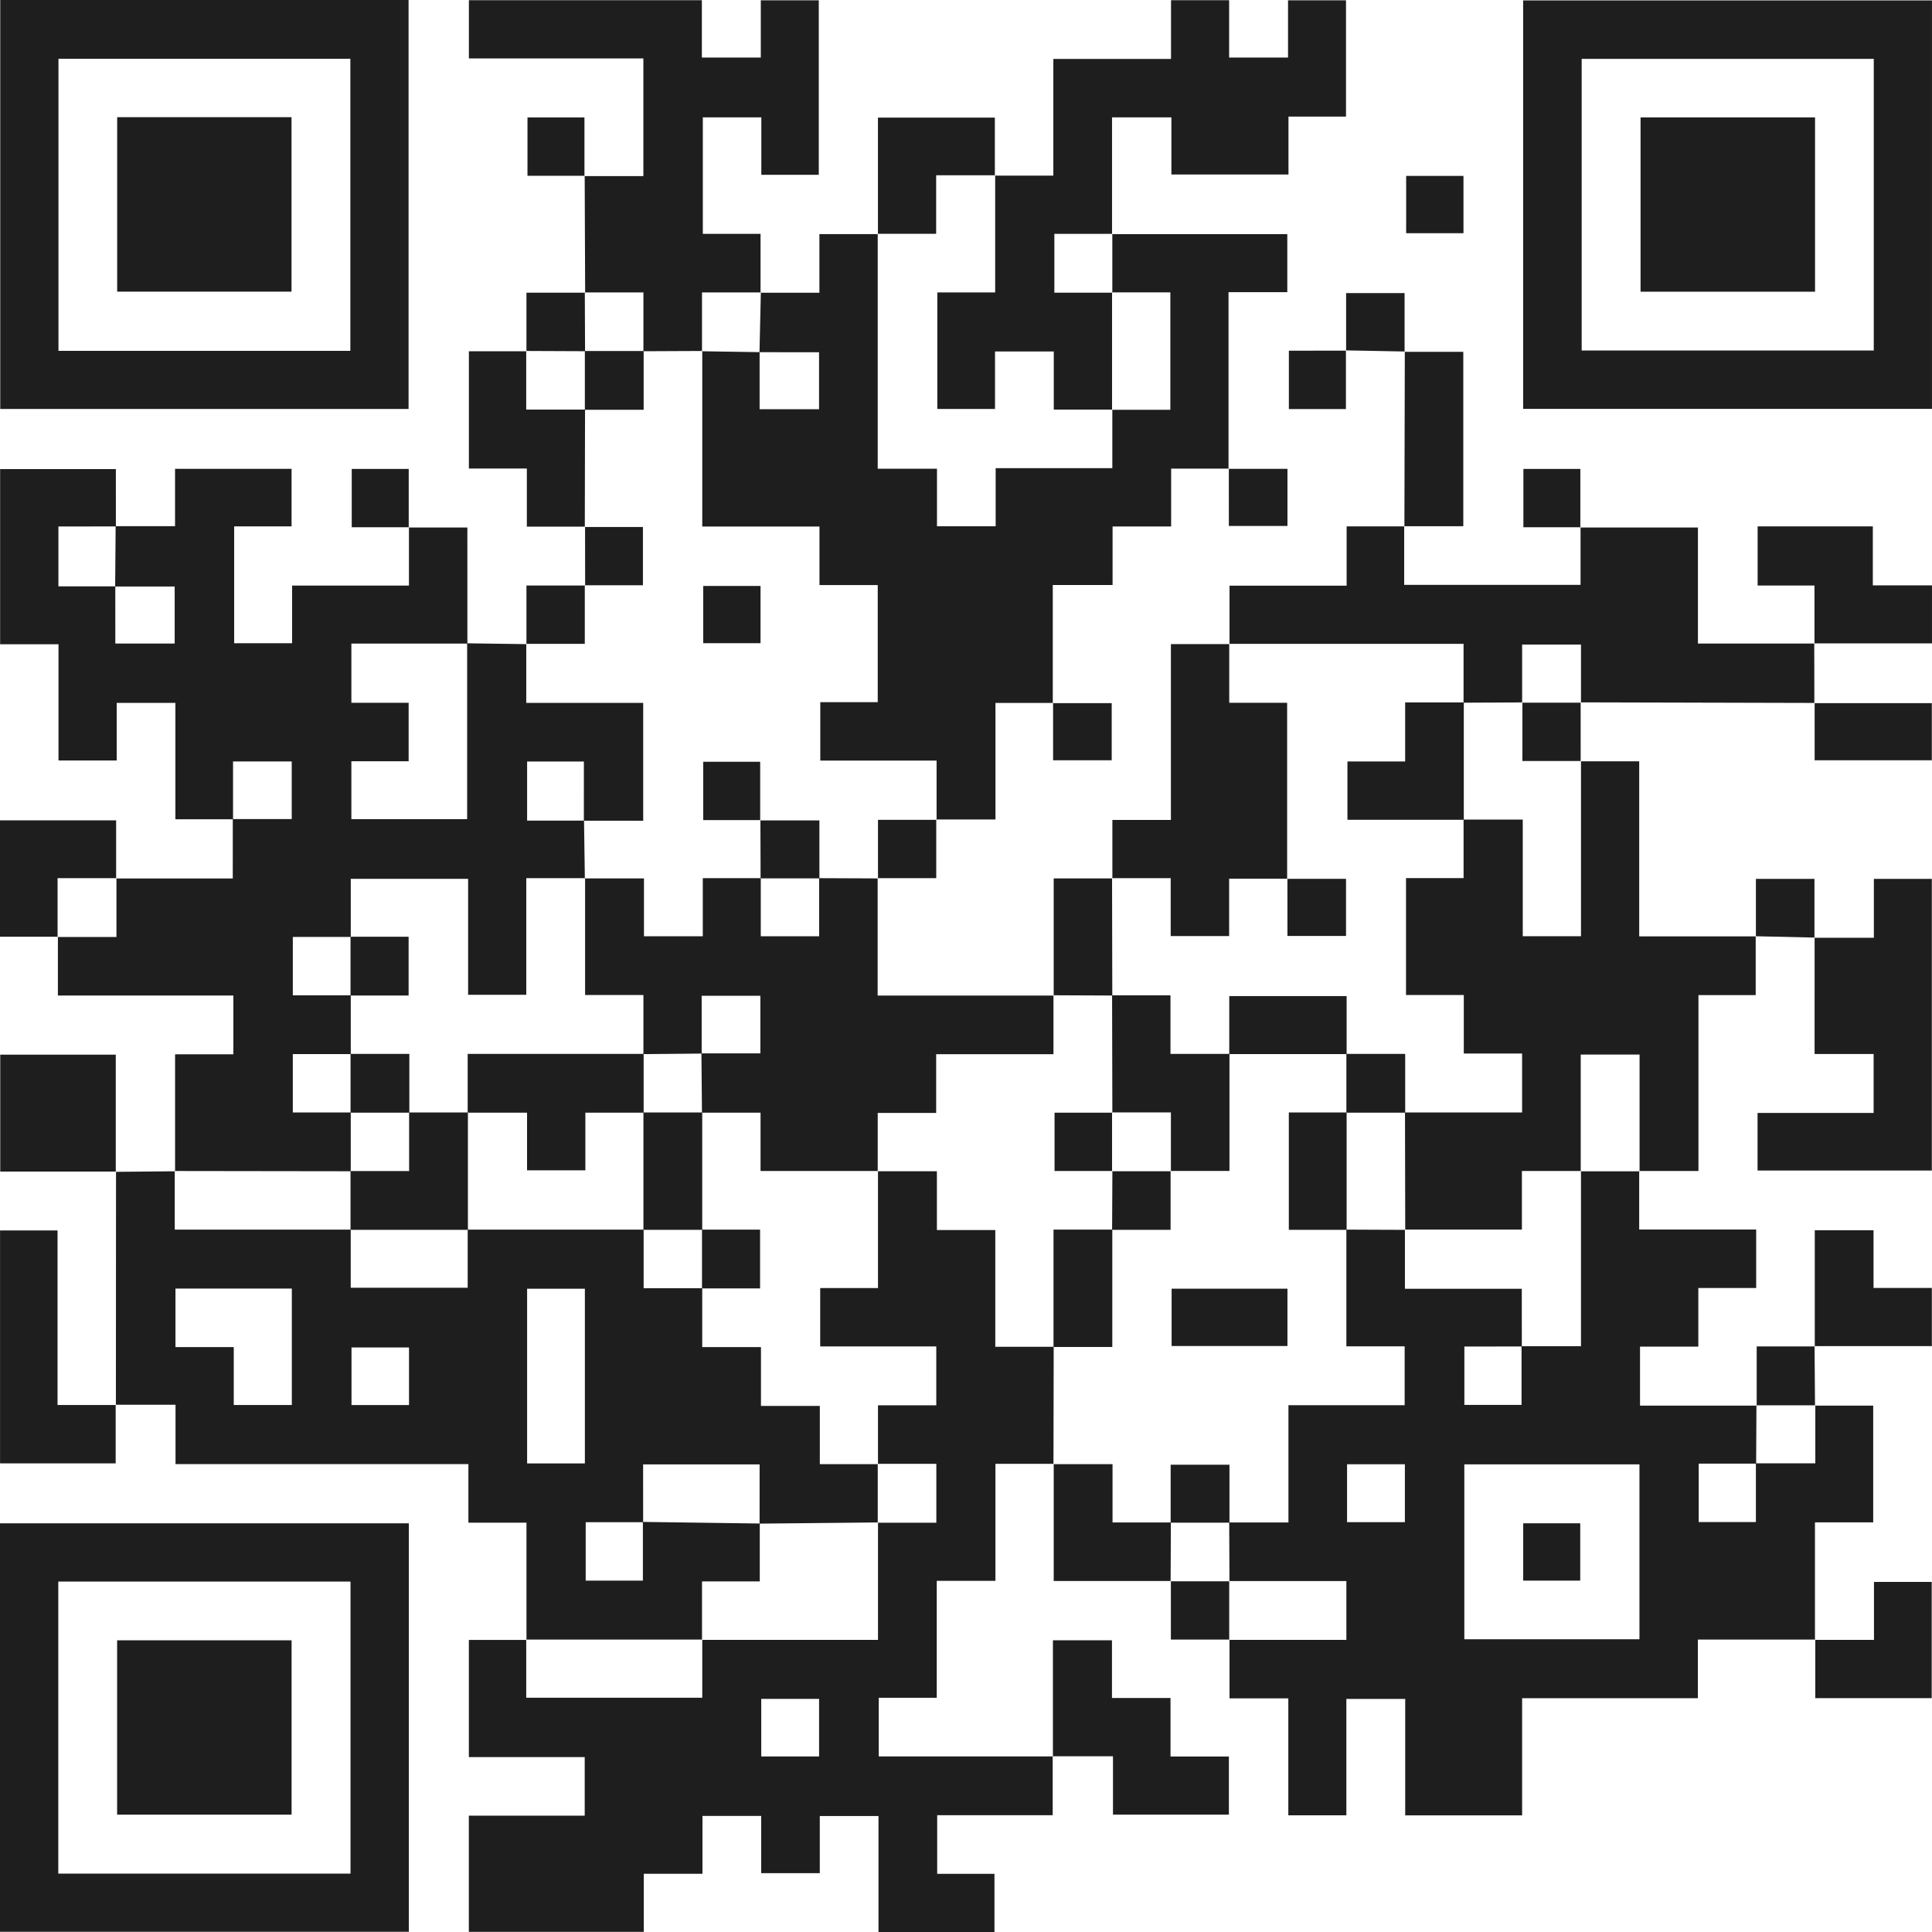 <?xml version="1.0" encoding="UTF-8"?>
<svg xmlns="http://www.w3.org/2000/svg" width="161" height="161" viewBox="0 0 161 161" fill="none">
  <path d="M9.678 73.207H19.397C19.397 71.51 19.397 69.882 19.399 68.255C21.039 68.256 22.679 68.256 24.311 68.256V63.457H19.42V68.273H14.615V58.574H9.725V63.372H4.875V53.688H0.01V39.09H9.655C9.655 40.691 9.655 42.281 9.657 43.871C8.071 43.872 6.483 43.872 4.868 43.872V48.863C6.482 48.863 8.045 48.863 9.608 48.861C9.61 50.44 9.61 52.02 9.61 53.627H14.557V48.876H9.597C9.61 47.2 9.623 45.523 9.636 43.846H14.587V39.071H24.297V43.866H19.514V53.604H24.341V48.799H34.079V43.935L34.058 43.96H38.947C38.947 47.2 38.947 50.415 38.949 53.632C35.735 53.633 32.519 53.633 29.282 53.633V58.564H34.054V63.438H29.281V68.262H38.928V53.608C40.577 53.631 42.225 53.654 43.874 53.678L43.855 53.652V58.575H53.6V68.395C51.924 68.395 50.288 68.395 48.655 68.394C48.657 66.744 48.657 65.096 48.657 63.461H43.926V68.386H48.669C48.693 69.99 48.715 71.595 48.738 73.201L48.762 73.178H43.857V82.902H39.01V73.235H29.231V78.079H24.402V82.944H29.23C29.23 84.577 29.23 86.209 29.23 87.842H24.401V92.707H29.229C29.229 94.34 29.229 95.971 29.229 97.604C24.341 97.598 19.452 97.59 14.564 97.584L14.59 97.607V87.86H19.448V82.959H4.825V78.061L4.798 78.083H9.704V73.178L9.678 73.207Z" fill="#1E1E1E"></path>
  <path d="M151.25 117.137H156.1V126.862H151.247V136.658L151.276 136.633H141.489V141.538L141.512 141.515H126.843V151.301L126.866 151.278C123.604 151.278 120.341 151.278 117.078 151.278L117.101 151.301V141.575H112.197V151.301L112.217 151.274H107.36V141.53H102.46V136.634L102.433 136.657H112.198V131.752H102.432L102.455 131.775C102.448 130.141 102.441 128.507 102.434 126.874H107.371V117.099H117.055V112.192H112.198V102.468C113.832 102.474 115.466 102.482 117.1 102.488L117.077 102.465V107.399H126.816C126.816 109.062 126.816 110.634 126.818 112.208C125.231 112.209 123.643 112.209 122.031 112.209V117.077H126.796V112.184H131.748V97.584L131.725 97.607C133.36 97.607 134.994 97.607 136.629 97.607L136.6 97.584V102.461H146.348V107.334H141.526V112.219H136.668V117.134C139.912 117.134 143.151 117.134 146.39 117.134L146.37 117.108C146.362 118.728 146.353 120.348 146.346 121.969C144.759 121.97 143.171 121.97 141.559 121.97V126.839H146.324V121.945H151.276V117.108L151.25 117.137ZM136.621 122.029H122.027V136.604H136.621V122.029ZM112.255 122.022V126.847H117.074V122.022H112.255Z" fill="#1E1E1E"></path>
  <path d="M87.81 121.986H82.953V131.737H78.063V141.481H73.229V146.369H87.744L87.725 146.356V151.266H78.099V156.154H82.872V161H73.208V151.334H68.316V156.098H63.433V151.328H58.539V156.147H53.65V160.989H39.07V151.307H48.726V146.423H39.072V136.659C40.684 136.659 42.278 136.659 43.871 136.659L43.852 136.632V141.48H58.522V136.632L58.498 136.656H73.167V126.87L73.144 126.893H78.028V121.988H73.143L73.166 122.011C73.166 120.398 73.166 118.784 73.166 117.11H78.023V112.204H68.35V107.338H73.166V97.583L73.143 97.606H78.075V102.503H82.941V112.23H87.808C87.802 115.491 87.795 118.751 87.789 122.012L87.809 121.985L87.81 121.986ZM63.437 146.374H68.257V141.573H63.437V146.374Z" fill="#1E1E1E"></path>
  <path d="M9.658 117.08C9.662 110.596 9.665 104.112 9.669 97.628L9.648 97.653C11.295 97.637 12.941 97.622 14.588 97.606L14.562 97.583V102.468C19.534 102.468 24.38 102.468 29.227 102.468C29.227 104.082 29.227 105.697 29.227 107.311H38.974V102.468C43.861 102.468 48.748 102.468 53.636 102.468C53.636 104.08 53.636 105.692 53.636 107.349H58.519V112.257H63.414V117.159H68.318V122.011H73.169L73.145 121.988C73.145 123.623 73.145 125.258 73.145 126.893L73.169 126.87C69.878 126.903 66.588 126.936 63.299 126.969C63.301 125.319 63.301 123.669 63.301 122.033H53.593C53.593 123.668 53.593 125.258 53.595 126.85C52.008 126.851 50.42 126.851 48.808 126.851V131.72H53.574V126.826C56.82 126.871 60.068 126.916 63.314 126.96V131.785H58.501V136.657L58.524 136.633C53.634 136.633 48.744 136.633 43.854 136.633L43.873 136.659C43.873 133.436 43.873 130.212 43.873 126.891H39.033V122.01H14.627V117.06H9.641L9.658 117.081V117.08ZM48.74 107.395H43.926V121.952H48.74V107.395ZM14.622 107.379V112.258H19.48V117.085H24.319V107.379H14.622ZM34.085 117.087V112.286H29.292V117.087H34.085Z" fill="#1E1E1E"></path>
  <path d="M102.4 39.053H97.595V43.872H92.715V48.752H87.732V58.594L87.755 58.577H82.955V68.29H78.021L78.049 68.319V63.381H68.357V58.514H73.145V48.755H68.289V43.876H58.521V29.247L58.498 29.271C60.099 29.296 61.7 29.321 63.301 29.346V34.1H68.254V29.352C66.561 29.352 64.925 29.352 63.291 29.351C63.33 27.688 63.367 26.027 63.404 24.366L63.378 24.395H68.283V19.51H73.162L73.143 19.484V39.062H78.082V43.855H82.971V39.013H92.694V34.128L92.671 34.151H97.529V24.366H92.67L92.693 24.389C92.693 22.754 92.693 21.119 92.693 19.485L92.667 19.514H107.275V24.346H102.377V39.069L102.399 39.052L102.4 39.053Z" fill="#1E1E1E"></path>
  <path d="M126.928 34.074V0.035H160.998V34.073H126.928V34.074ZM156.147 4.906H131.806V29.209H156.147V4.906Z" fill="#1E1E1E"></path>
  <path d="M0 160.982V126.944H34.07V160.982H0ZM4.857 156.135H29.209V131.797H4.857V156.135Z" fill="#1E1E1E"></path>
  <path d="M131.723 63.444H136.601V78.032H146.326L146.308 78.019V82.924H141.537V97.583C139.832 97.583 138.218 97.583 136.602 97.583L136.631 97.606C136.631 94.366 136.631 91.125 136.631 87.88H131.727V97.606L131.75 97.583H126.826V102.464H117.08L117.103 102.487C117.097 99.226 117.09 95.965 117.083 92.704H126.841V87.796H121.983V82.916H117.168V73.174H121.965V68.298H126.896V78.017H131.75V63.415L131.724 63.444L131.723 63.444Z" fill="#1E1E1E"></path>
  <path d="M0.02 0H34.048V34.079H0.02V0ZM29.196 29.239V4.9H4.872V29.238H29.195L29.196 29.239Z" fill="#1E1E1E"></path>
  <path d="M73.137 73.178V82.966H87.808L87.788 82.94V87.852H78.014V92.743H73.143V97.608L73.166 97.585H63.379V92.724C61.688 92.724 60.093 92.724 58.497 92.724C58.482 91.076 58.466 89.427 58.452 87.78C60.092 87.781 61.732 87.781 63.364 87.781V82.982H58.473V87.798C56.855 87.814 55.236 87.829 53.618 87.844V82.917H48.758V73.179L48.734 73.202H53.664V78.021H58.566V73.181C60.215 73.181 61.806 73.181 63.398 73.181C63.398 74.796 63.398 76.41 63.398 78.024H68.263V73.18C69.897 73.187 71.532 73.194 73.166 73.201L73.137 73.178Z" fill="#1E1E1E"></path>
  <path d="M87.758 4.912H97.585V0.019H102.427V4.797H107.336V0.026H112.167V9.717H107.373V14.543H97.616V9.78H92.669V19.516L92.695 19.487H87.863V24.391H92.694L92.671 24.368C92.671 27.63 92.671 30.892 92.671 34.154L92.694 34.13H87.815V29.289H82.918V34.08H78.109V24.37H82.931V14.605L82.905 14.634H87.778V4.886L87.758 4.912Z" fill="#1E1E1E"></path>
  <path d="M48.704 14.674H53.614V4.867H39.074V0.018H58.489V4.796H63.4V0.026H68.232V14.567H63.444V9.779H58.569V19.489H63.379V24.396L63.405 24.367H58.5V29.272L58.523 29.248C56.888 29.256 55.253 29.262 53.618 29.27V24.368H48.736L48.762 24.391C48.75 21.144 48.736 17.897 48.724 14.651L48.704 14.676V14.674Z" fill="#1E1E1E"></path>
  <path d="M117.015 43.851V48.739H131.713V43.936L131.692 43.961H141.494V53.627H151.207L151.188 53.614C151.191 55.274 151.193 56.934 151.196 58.594L151.218 58.578C144.719 58.562 138.22 58.545 131.721 58.529L131.749 58.558V53.713H126.844V58.559L126.867 58.535C125.232 58.543 123.598 58.55 121.963 58.558V53.655H102.434L102.46 53.678V48.808H112.219V43.866H117.033L117.015 43.853V43.851Z" fill="#1E1E1E"></path>
  <path d="M92.698 73.201V68.33H97.576V53.677H102.462L102.436 53.654V58.566H107.261V73.239L107.284 73.222H102.428V78.006H97.559V73.179H92.672L92.698 73.202V73.201Z" fill="#1E1E1E"></path>
  <path d="M151.204 78.146H156.156V73.241H160.986V97.544H146.463V92.745H156.135V87.834H151.216C151.216 84.555 151.216 81.344 151.217 78.132C151.218 78.13 151.204 78.147 151.204 78.147V78.146Z" fill="#1E1E1E"></path>
  <path d="M9.64 117.059V121.95H0.004V102.536H4.795V117.083C6.478 117.083 8.069 117.083 9.659 117.082C9.658 117.081 9.64 117.059 9.64 117.059Z" fill="#1E1E1E"></path>
  <path d="M87.743 146.368V136.69H92.664V141.5H97.543V146.378H102.407V151.219H92.748V146.356C91.01 146.356 89.369 146.356 87.727 146.356C87.726 146.356 87.744 146.369 87.744 146.369L87.743 146.368Z" fill="#1E1E1E"></path>
  <path d="M48.754 43.888H43.904V39.042H39.074V29.274H43.871L43.851 29.248V34.133H48.753C48.747 37.394 48.74 40.654 48.734 43.915L48.754 43.888Z" fill="#1E1E1E"></path>
  <path d="M151.207 53.627V48.793H146.469V43.865H156.089L156.069 43.852V48.781H160.999V53.616C157.714 53.616 154.451 53.616 151.189 53.616C151.188 53.616 151.207 53.628 151.207 53.628L151.207 53.627Z" fill="#1E1E1E"></path>
  <path d="M9.667 97.629H0.02V87.888H9.648C9.648 91.138 9.648 94.395 9.648 97.653L9.668 97.629H9.667Z" fill="#1E1E1E"></path>
  <path d="M151.247 136.658H156.165V131.825H160.975V141.514C157.729 141.514 154.487 141.514 151.246 141.514L151.275 141.537C151.275 139.903 151.275 138.268 151.275 136.633L151.246 136.658H151.247Z" fill="#1E1E1E"></path>
  <path d="M73.162 19.511V9.803H82.905V14.633L82.931 14.604H78.013V19.485H73.143L73.162 19.511Z" fill="#1E1E1E"></path>
  <path d="M97.574 131.748H87.81C87.81 128.453 87.81 125.22 87.81 121.986L87.789 122.013H92.711V126.874C94.389 126.874 95.98 126.874 97.571 126.874C97.564 128.508 97.559 130.142 97.552 131.775L97.573 131.748H97.574Z" fill="#1E1E1E"></path>
  <path d="M151.231 112.199V102.521H156.128V107.329H160.988V112.177H151.213L151.231 112.198V112.199Z" fill="#1E1E1E"></path>
  <path d="M4.825 78.06H0V68.362H9.677V73.207L9.703 73.178H4.798V78.083L4.825 78.061V78.06Z" fill="#1E1E1E"></path>
  <path d="M117.034 43.864C117.046 39.007 117.057 34.149 117.068 29.293L117.047 29.318H121.942V43.854C120.296 43.854 118.657 43.854 117.018 43.854C117.017 43.854 117.035 43.866 117.035 43.866L117.034 43.864Z" fill="#1E1E1E"></path>
  <path d="M87.808 82.966V73.2H92.697L92.671 73.177C92.677 76.438 92.684 79.699 92.691 82.96C91.057 82.953 89.423 82.946 87.789 82.939L87.809 82.966H87.808Z" fill="#1E1E1E"></path>
  <path d="M151.196 58.594H160.986V63.356H151.221C151.221 61.75 151.221 60.163 151.22 58.577C151.218 58.578 151.195 58.594 151.195 58.594H151.196Z" fill="#1E1E1E"></path>
  <path d="M131.715 43.936H126.949V39.076H131.696C131.696 40.698 131.696 42.328 131.696 43.96L131.716 43.936H131.715Z" fill="#1E1E1E"></path>
  <path d="M117.068 29.292C115.431 29.26 113.794 29.23 112.158 29.198L112.176 29.219V24.426H117.049C117.049 26.056 117.049 27.685 117.049 29.316L117.069 29.291L117.068 29.292Z" fill="#1E1E1E"></path>
  <path d="M78.02 68.291V73.178C76.369 73.178 74.753 73.178 73.137 73.178L73.166 73.201C73.166 71.593 73.166 69.984 73.166 68.32H78.047L78.019 68.291H78.02Z" fill="#1E1E1E"></path>
  <path d="M112.16 29.198V34.088H107.406V29.223C109.004 29.223 110.591 29.223 112.179 29.222C112.178 29.221 112.16 29.198 112.16 29.198Z" fill="#1E1E1E"></path>
  <path d="M151.213 112.178C151.226 113.831 151.238 115.484 151.251 117.137L151.277 117.108C149.642 117.108 148.006 117.108 146.371 117.108L146.391 117.134C146.391 115.54 146.391 113.945 146.391 112.202C148.059 112.202 149.647 112.202 151.233 112.201C151.232 112.2 151.214 112.178 151.214 112.178H151.213Z" fill="#1E1E1E"></path>
  <path d="M131.721 58.529C131.721 60.167 131.722 61.806 131.722 63.444L131.749 63.415H126.867V58.534L126.844 58.558C128.479 58.558 130.114 58.558 131.749 58.558L131.721 58.529Z" fill="#1E1E1E"></path>
  <path d="M43.871 29.274V24.39H48.76L48.734 24.367C48.741 26 48.748 27.634 48.755 29.268C47.12 29.262 45.486 29.254 43.852 29.247L43.871 29.274Z" fill="#1E1E1E"></path>
  <path d="M121.956 14.659V19.434H117.18V14.659H121.956Z" fill="#1E1E1E"></path>
  <path d="M102.461 136.633H97.573C97.573 134.963 97.573 133.355 97.573 131.749L97.553 131.776C99.188 131.776 100.823 131.776 102.458 131.776L102.434 131.752C102.434 133.387 102.434 135.023 102.434 136.657L102.461 136.635V136.633Z" fill="#1E1E1E"></path>
  <path d="M87.732 58.594H92.642V63.356H87.758C87.758 61.749 87.759 60.162 87.757 58.577C87.755 58.578 87.732 58.594 87.732 58.594Z" fill="#1E1E1E"></path>
  <path d="M48.723 14.649H43.957V9.789H48.704C48.704 11.411 48.704 13.041 48.704 14.673L48.724 14.649H48.723Z" fill="#1E1E1E"></path>
  <path d="M34.078 43.936H29.312V39.076H34.06C34.06 40.698 34.06 42.328 34.06 43.96L34.079 43.936H34.078Z" fill="#1E1E1E"></path>
  <path d="M146.325 78.032V73.239H151.205C151.205 74.88 151.205 76.511 151.205 78.145C151.205 78.146 151.217 78.129 151.216 78.131C149.58 78.096 147.945 78.058 146.309 78.02C146.308 78.02 146.326 78.032 146.326 78.032H146.325Z" fill="#1E1E1E"></path>
  <path d="M48.761 48.795C48.759 47.16 48.757 45.524 48.755 43.888L48.734 43.915H53.577V48.773H48.734L48.761 48.796V48.795Z" fill="#1E1E1E"></path>
  <path d="M102.379 39.07H107.288V43.831H102.405C102.405 42.225 102.405 40.638 102.403 39.052C102.401 39.053 102.379 39.07 102.379 39.07Z" fill="#1E1E1E"></path>
  <path d="M43.87 53.679V48.795H48.759L48.733 48.772V53.653H43.852L43.871 53.679H43.87Z" fill="#1E1E1E"></path>
  <path d="M48.738 34.15C48.738 32.517 48.738 30.884 48.738 29.252C50.371 29.252 52.005 29.252 53.638 29.252V34.15H48.738Z" fill="#1E1E1E"></path>
  <path d="M68.283 73.198C66.65 73.198 65.016 73.198 63.383 73.198C63.379 71.579 63.373 69.961 63.368 68.341L63.348 68.366H68.283V73.198Z" fill="#1E1E1E"></path>
  <path d="M63.367 68.342H58.602V63.481H63.349C63.349 65.104 63.349 66.734 63.349 68.366L63.368 68.342H63.367Z" fill="#1E1E1E"></path>
  <path d="M63.378 48.83V53.599H58.602V48.83H63.378Z" fill="#1E1E1E"></path>
  <path d="M53.637 87.824C53.637 89.457 53.637 91.09 53.637 92.723H48.78V97.528H43.921V92.724H38.973V87.825H53.636L53.637 87.824Z" fill="#1E1E1E"></path>
  <path d="M38.993 102.485C35.732 102.485 32.471 102.485 29.211 102.485C29.211 100.852 29.211 99.219 29.211 97.586H34.093C34.093 95.923 34.093 94.314 34.093 92.706C35.726 92.706 37.359 92.706 38.992 92.706C38.992 95.966 38.992 99.226 38.992 102.485H38.993Z" fill="#1E1E1E"></path>
  <path d="M29.212 92.724C29.212 91.091 29.212 89.458 29.212 87.825H34.111V92.724C32.478 92.724 30.844 92.724 29.211 92.724H29.212Z" fill="#1E1E1E"></path>
  <path d="M29.211 82.961C29.211 81.328 29.211 79.695 29.211 78.062H34.051V82.961H29.211Z" fill="#1E1E1E"></path>
  <path d="M92.675 82.943H97.54V87.825H102.455V97.578H97.548L97.576 97.607C97.576 95.998 97.576 94.388 97.576 92.703H92.67L92.696 92.727C92.689 89.465 92.681 86.205 92.674 82.944L92.675 82.943Z" fill="#1E1E1E"></path>
  <path d="M102.438 87.842V83.008H112.219V87.842C108.959 87.842 105.698 87.842 102.438 87.842Z" fill="#1E1E1E"></path>
  <path d="M97.635 107.391H107.287V112.168H97.635V107.391Z" fill="#1E1E1E"></path>
  <path d="M87.793 112.248V102.467H92.692V112.248H87.793Z" fill="#1E1E1E"></path>
  <path d="M112.219 92.706C112.219 95.966 112.219 99.226 112.219 102.485H107.402V92.706H112.218H112.219Z" fill="#1E1E1E"></path>
  <path d="M112.2 87.824H117.099V92.723C115.466 92.723 113.832 92.723 112.199 92.723C112.199 91.09 112.199 89.457 112.199 87.824H112.2Z" fill="#1E1E1E"></path>
  <path d="M92.676 102.485C92.683 100.851 92.692 99.218 92.699 97.584L92.672 97.606C94.307 97.606 95.942 97.606 97.577 97.606L97.549 97.577V102.485H92.675H92.676Z" fill="#1E1E1E"></path>
  <path d="M102.455 126.891C100.822 126.891 99.188 126.891 97.555 126.891V122.058H102.455V126.891Z" fill="#1E1E1E"></path>
  <path d="M131.686 131.719H126.934V126.942H131.686V131.719Z" fill="#1E1E1E"></path>
  <path d="M53.62 92.706C55.253 92.706 56.886 92.706 58.519 92.706C58.519 95.966 58.519 99.226 58.519 102.485C56.886 102.485 55.252 102.485 53.619 102.485C53.619 99.225 53.619 95.965 53.619 92.705L53.62 92.706Z" fill="#1E1E1E"></path>
  <path d="M58.5 107.367C58.5 105.734 58.5 104.101 58.5 102.468H63.34V107.367H58.5Z" fill="#1E1E1E"></path>
  <path d="M92.698 97.585H87.879V92.725H92.697L92.671 92.702C92.671 94.337 92.671 95.972 92.671 97.607L92.698 97.585Z" fill="#1E1E1E"></path>
  <path d="M151.253 9.784V24.309H136.713V9.784H151.253Z" fill="#1E1E1E"></path>
  <path d="M9.76 151.22V136.693H24.299V151.22H9.76Z" fill="#1E1E1E"></path>
  <path d="M121.983 58.537C121.983 61.797 121.983 65.057 121.983 68.317H112.287V63.457H117.096V58.537H121.983Z" fill="#1E1E1E"></path>
  <path d="M107.26 73.237H112.169V77.999H107.286C107.286 76.392 107.286 74.805 107.284 73.22C107.282 73.221 107.26 73.237 107.26 73.237Z" fill="#1E1E1E"></path>
  <path d="M9.764 9.765H24.293V24.304H9.764V9.765Z" fill="#1E1E1E"></path>
</svg>
